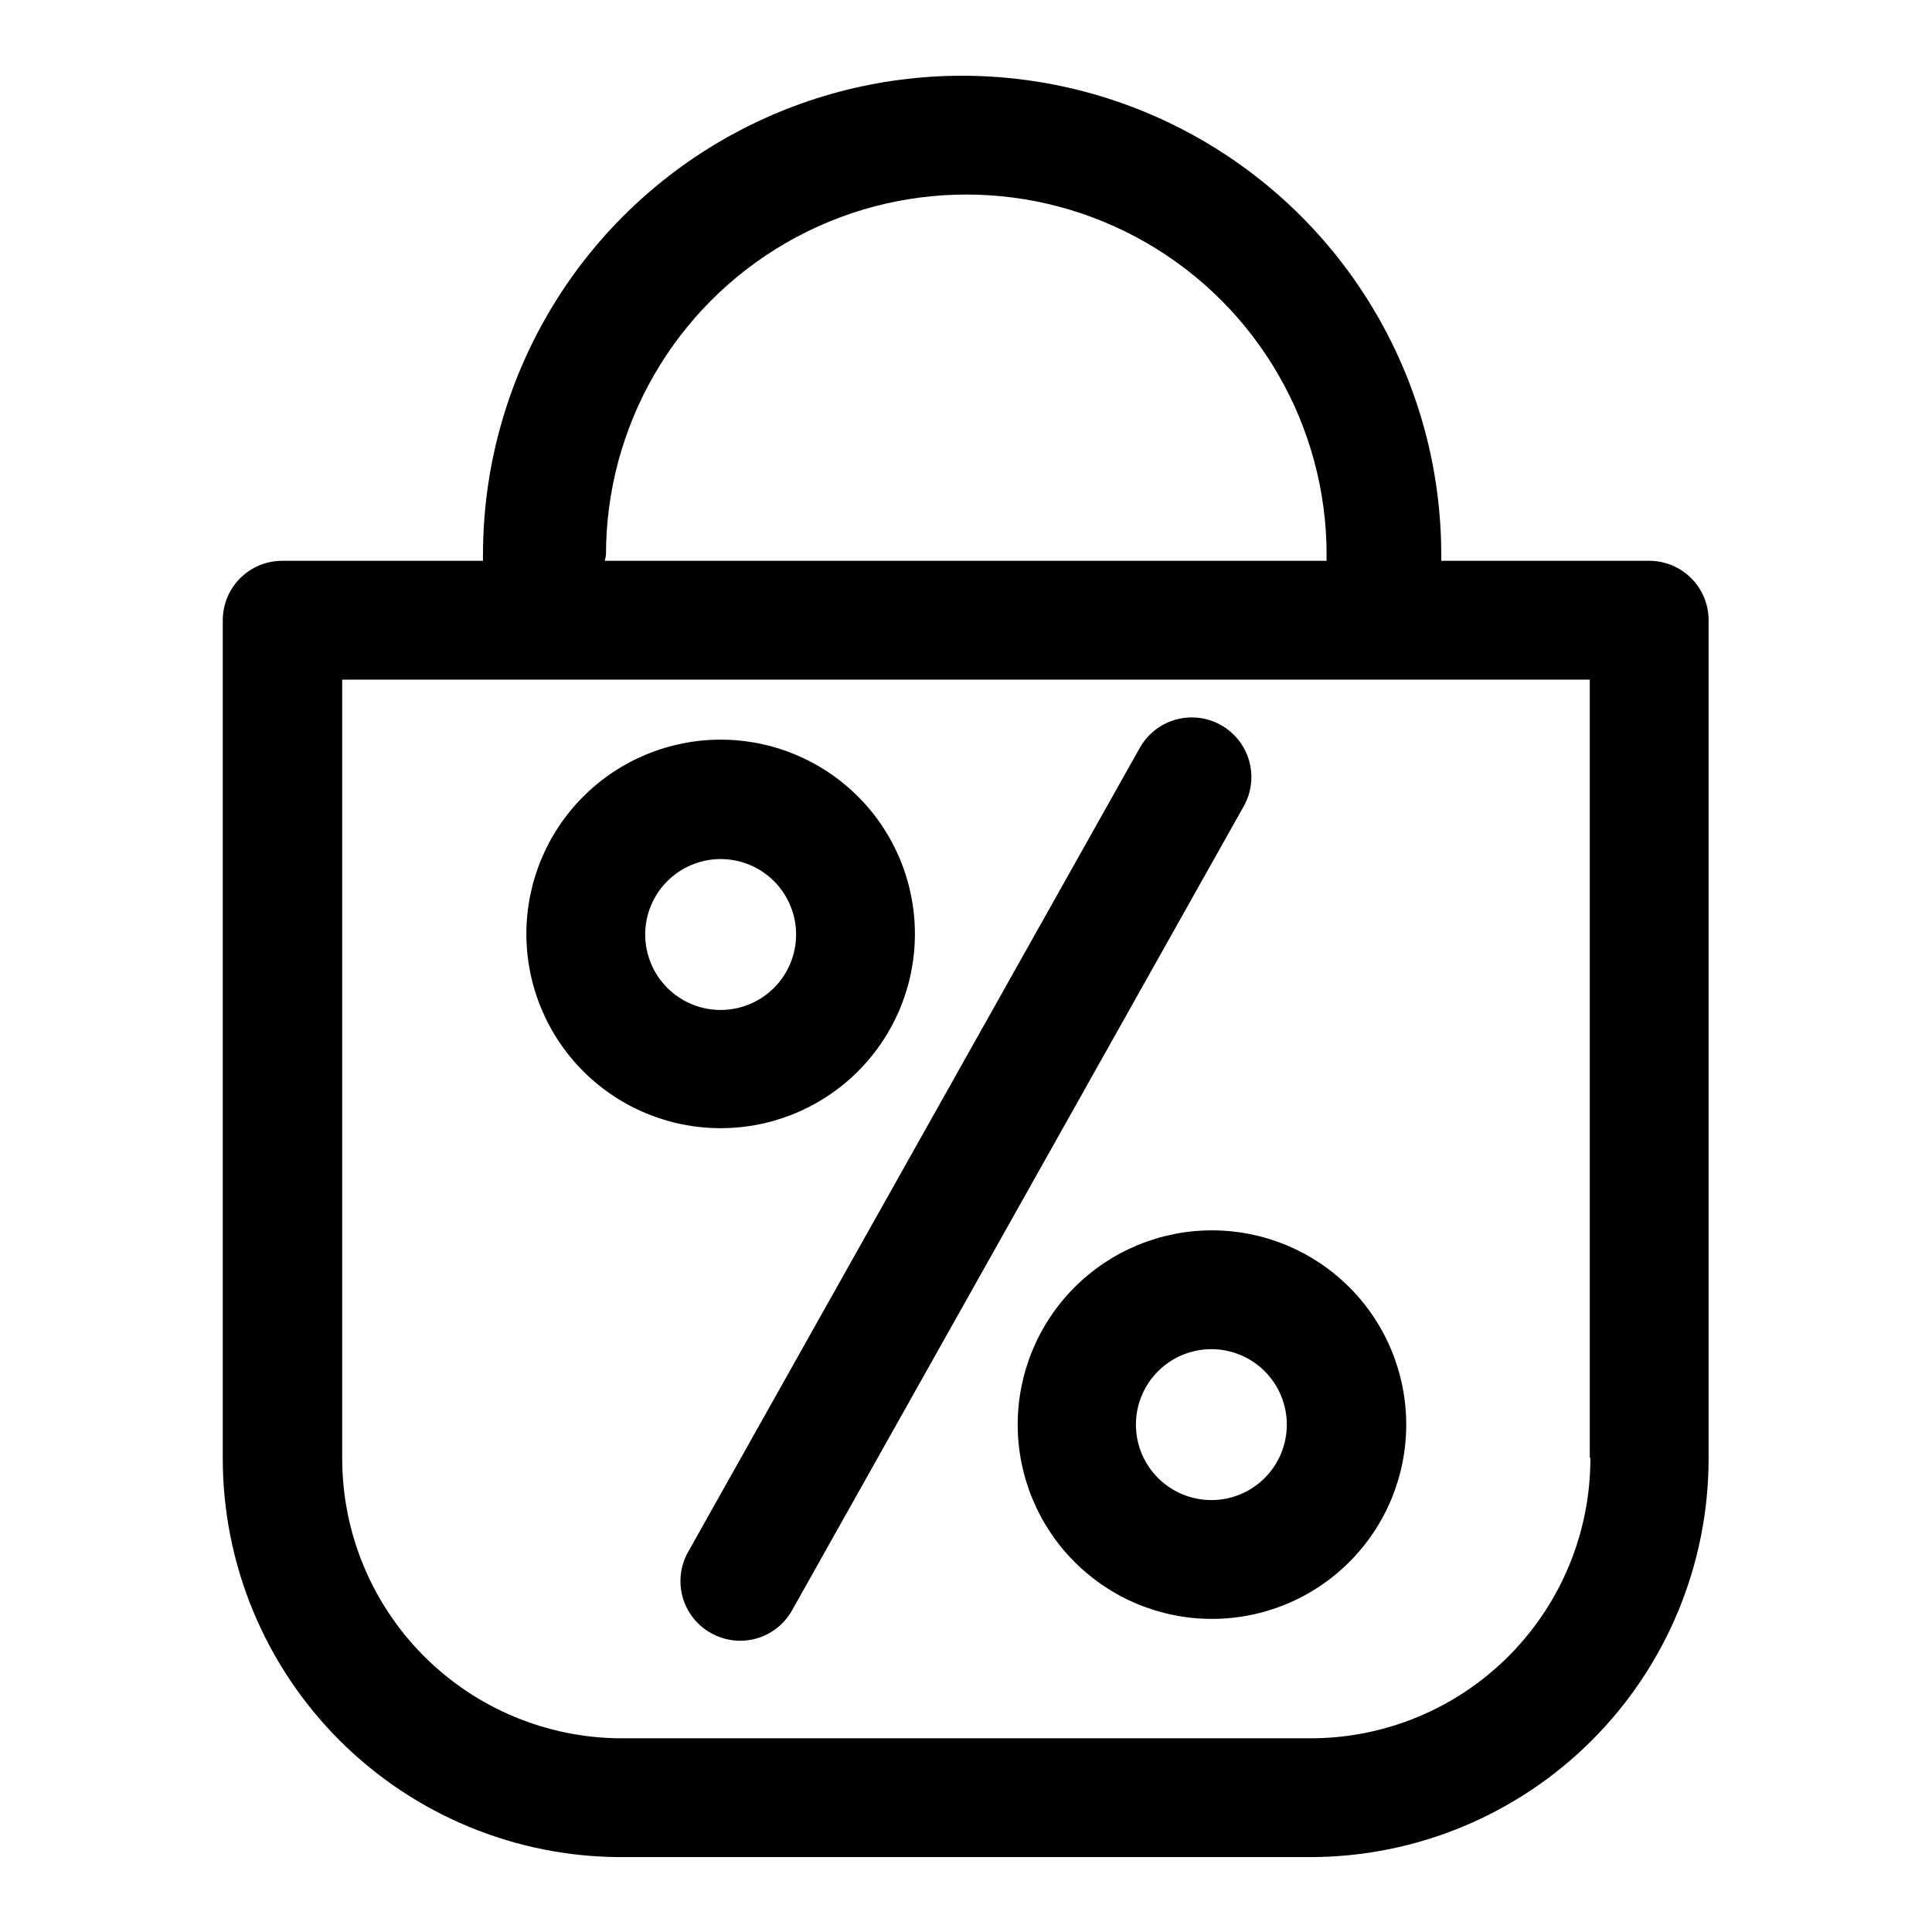 <?xml version="1.0" encoding="UTF-8"?>
<!-- Uploaded to: ICON Repo, www.svgrepo.com, Generator: ICON Repo Mixer Tools -->
<svg fill="#000000" width="800px" height="800px" version="1.1" viewBox="144 144 512 512" xmlns="http://www.w3.org/2000/svg">
 <g>
  <path d="m332.46 576.8c3.633 2.039 7.93 2.555 11.941 1.434 4.016-1.121 7.418-3.789 9.469-7.418l119.66-213.02c2.812-4.894 2.801-10.918-0.031-15.797-2.832-4.883-8.055-7.887-13.699-7.875-5.641 0.012-10.852 3.035-13.664 7.926l-119.66 213.02v0.004c-2.141 3.66-2.711 8.031-1.586 12.125 1.129 4.09 3.856 7.551 7.57 9.602z"/>
  <path d="m413.7 521.54c0 13.652 5.426 26.75 15.078 36.402 9.656 9.656 22.75 15.082 36.406 15.082 13.652 0 26.75-5.426 36.402-15.082 9.656-9.652 15.078-22.75 15.078-36.402 0-13.656-5.422-26.75-15.078-36.406-9.652-9.652-22.75-15.078-36.402-15.078-13.656 0-26.75 5.426-36.406 15.078-9.652 9.656-15.078 22.75-15.078 36.406zm71.32 0c0 5.301-2.106 10.387-5.856 14.137s-8.836 5.859-14.141 5.859c-5.301 0-10.387-2.109-14.137-5.859s-5.856-8.836-5.856-14.137c0-5.305 2.106-10.391 5.856-14.141s8.836-5.856 14.137-5.856c5.305 0 10.391 2.106 14.141 5.856s5.856 8.836 5.856 14.141z"/>
  <path d="m334.98 442.98c13.652 0 26.75-5.426 36.402-15.078 9.656-9.656 15.078-22.75 15.078-36.406 0-13.652-5.422-26.75-15.078-36.402-9.652-9.656-22.75-15.078-36.402-15.078-13.656 0-26.75 5.422-36.406 15.078-9.652 9.652-15.078 22.75-15.078 36.402 0 13.656 5.426 26.75 15.078 36.406 9.656 9.652 22.75 15.078 36.406 15.078zm0-71.32c5.301 0 10.387 2.106 14.137 5.856s5.856 8.836 5.856 14.137c0 5.305-2.106 10.391-5.856 14.141s-8.836 5.856-14.137 5.856c-5.305 0-10.391-2.106-14.141-5.856s-5.856-8.836-5.856-14.141c0-5.301 2.106-10.387 5.856-14.137s8.836-5.856 14.141-5.856z"/>
  <path d="m581.21 292.62h-55.262c0.031-0.523 0.031-1.051 0-1.574 0-45.363-24.199-87.285-63.484-109.96-39.289-22.684-87.691-22.684-126.98 0-39.289 22.68-63.488 64.602-63.488 109.96-0.027 0.523-0.027 1.051 0 1.574h-53.215c-4.176 0-8.18 1.656-11.133 4.609s-4.613 6.957-4.613 11.133v221.99c-0.039 28.047 11.07 54.957 30.887 74.801 19.816 19.848 46.711 31 74.758 31h182.63c27.965-0.043 54.77-11.168 74.543-30.941 19.773-19.773 30.902-46.582 30.945-74.543v-222.31c0-4.148-1.637-8.129-4.559-11.078-2.918-2.945-6.883-4.625-11.031-4.664zm-276.62-1.574c0-34.117 18.199-65.637 47.742-82.695 29.547-17.059 65.945-17.059 95.488 0 29.543 17.059 47.746 48.578 47.746 82.695-0.031 0.523-0.031 1.051 0 1.574h-191.29c0.133-0.52 0.238-1.047 0.316-1.574zm260.88 239.31c0.043 19.695-7.754 38.598-21.664 52.535-13.91 13.941-32.797 21.777-52.492 21.777h-182.63c-19.613-0.043-38.41-7.852-52.277-21.719-13.871-13.871-21.68-32.668-21.719-52.277v-206.56h330.62v206.25z"/>
 </g>
</svg>